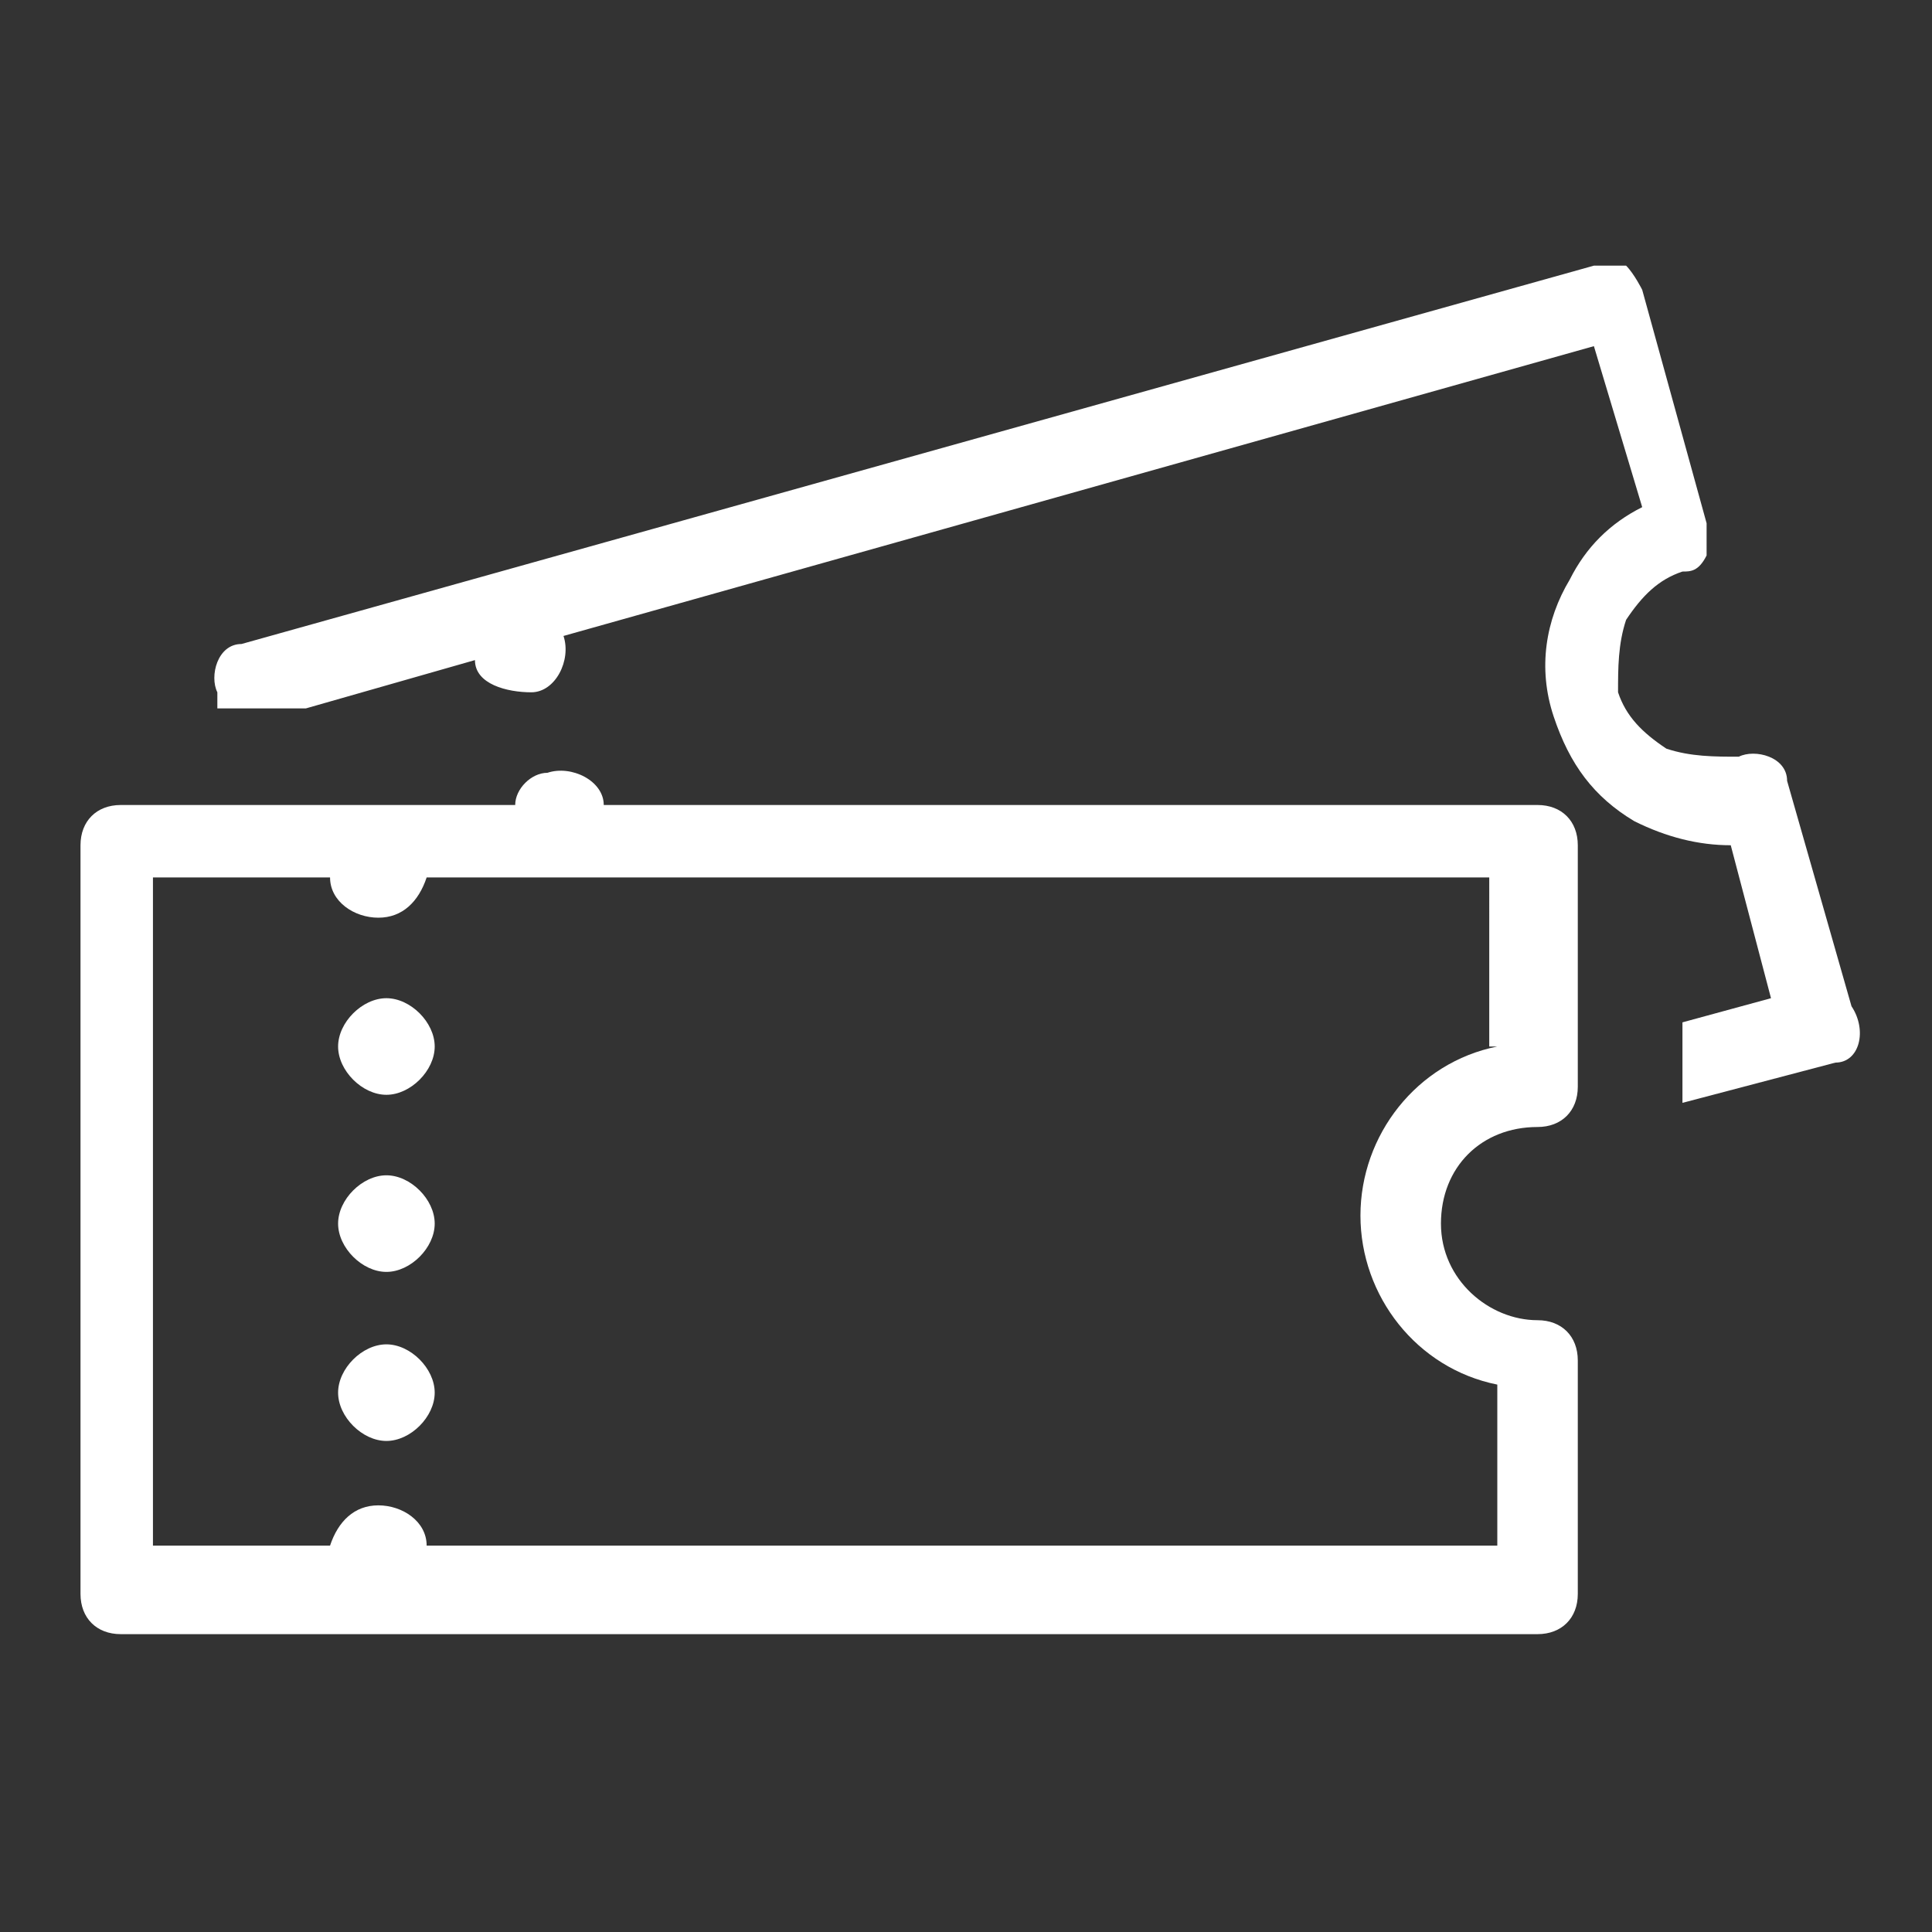 <?xml version="1.0" encoding="utf-8"?>
<!-- Generator: Adobe Illustrator 27.9.6, SVG Export Plug-In . SVG Version: 9.03 Build 54986)  -->
<svg version="1.1" id="レイヤー_1" xmlns="http://www.w3.org/2000/svg" xmlns:xlink="http://www.w3.org/1999/xlink" x="0px"
	 y="0px" viewBox="0 0 24 24" enable-background="new 0 0 24 24" xml:space="preserve">
<rect x="0" y="0" width="24" height="24" fill="#333333" stroke="none"/>
<g>
	<g id="_レイヤー_1">
		<g id="_レイヤー_1-2">
			<g>
				<rect fill="none" width="24" height="24"/>
				<g>
					<path fill="#FFFFFF" d="M23,12.5l-0.8-2.8c0-0.3-0.4-0.4-0.6-0.3c-0.3,0-0.6,0-0.9-0.1c-0.3-0.2-0.5-0.4-0.6-0.7
						c0-0.3,0-0.6,0.1-0.9c0.2-0.3,0.4-0.5,0.7-0.6c0.1,0,0.2,0,0.3-0.2V6.5l-0.8-2.9c0,0-0.1-0.2-0.2-0.3h-0.4L3,8
						C2.7,8,2.6,8.4,2.7,8.6v0.2h1.1l2.1-0.6c0,0.3,0.4,0.4,0.7,0.4S7.1,8.2,7,7.9l12.8-3.6l0.6,2c-0.4,0.2-0.7,0.5-0.9,0.9
						c-0.3,0.5-0.4,1.1-0.2,1.7s0.5,1,1,1.3c0.4,0.2,0.8,0.3,1.2,0.3l0.5,1.9l-1.1,0.3v1l1.9-0.5C23.1,13.2,23.2,12.8,23,12.5
						L23,12.5L23,12.5z"/>
					<path fill="#FFFFFF" d="M4.8,12.4c-0.3,0-0.6,0.3-0.6,0.6s0.3,0.6,0.6,0.6s0.6-0.3,0.6-0.6S5.1,12.4,4.8,12.4z"/>
					<path fill="#FFFFFF" d="M4.8,14.6c-0.3,0-0.6,0.3-0.6,0.6s0.3,0.6,0.6,0.6s0.6-0.3,0.6-0.6S5.1,14.6,4.8,14.6z"/>
					<path fill="#FFFFFF" d="M4.8,16.7c-0.3,0-0.6,0.3-0.6,0.6s0.3,0.6,0.6,0.6s0.6-0.3,0.6-0.6S5.1,16.7,4.8,16.7z"/>
					<path fill="#FFFFFF" d="M19.1,10H7.5c0-0.3-0.4-0.5-0.7-0.4c-0.2,0-0.4,0.2-0.4,0.4H1.5C1.2,10,1,10.2,1,10.5v9.3
						c0,0.3,0.2,0.5,0.5,0.5h17.6c0.3,0,0.5-0.2,0.5-0.5v-2.9c0-0.3-0.2-0.5-0.5-0.5c-0.6,0-1.2-0.5-1.2-1.2s0.5-1.2,1.2-1.2l0,0
						c0.3,0,0.5-0.2,0.5-0.5v-3C19.6,10.2,19.4,10,19.1,10z M18.6,13c-1,0.2-1.7,1.1-1.7,2.1s0.7,1.9,1.7,2.1v2H5.3
						c0-0.3-0.3-0.5-0.6-0.5s-0.5,0.2-0.6,0.5H1.9v-8.3h2.2c0,0.3,0.3,0.5,0.6,0.5s0.5-0.2,0.6-0.5h13.2V13H18.6z"/>
				</g>
			</g>
			<rect fill="none" width="24" height="24"/>
		</g>
	</g>
</g>
</svg>
